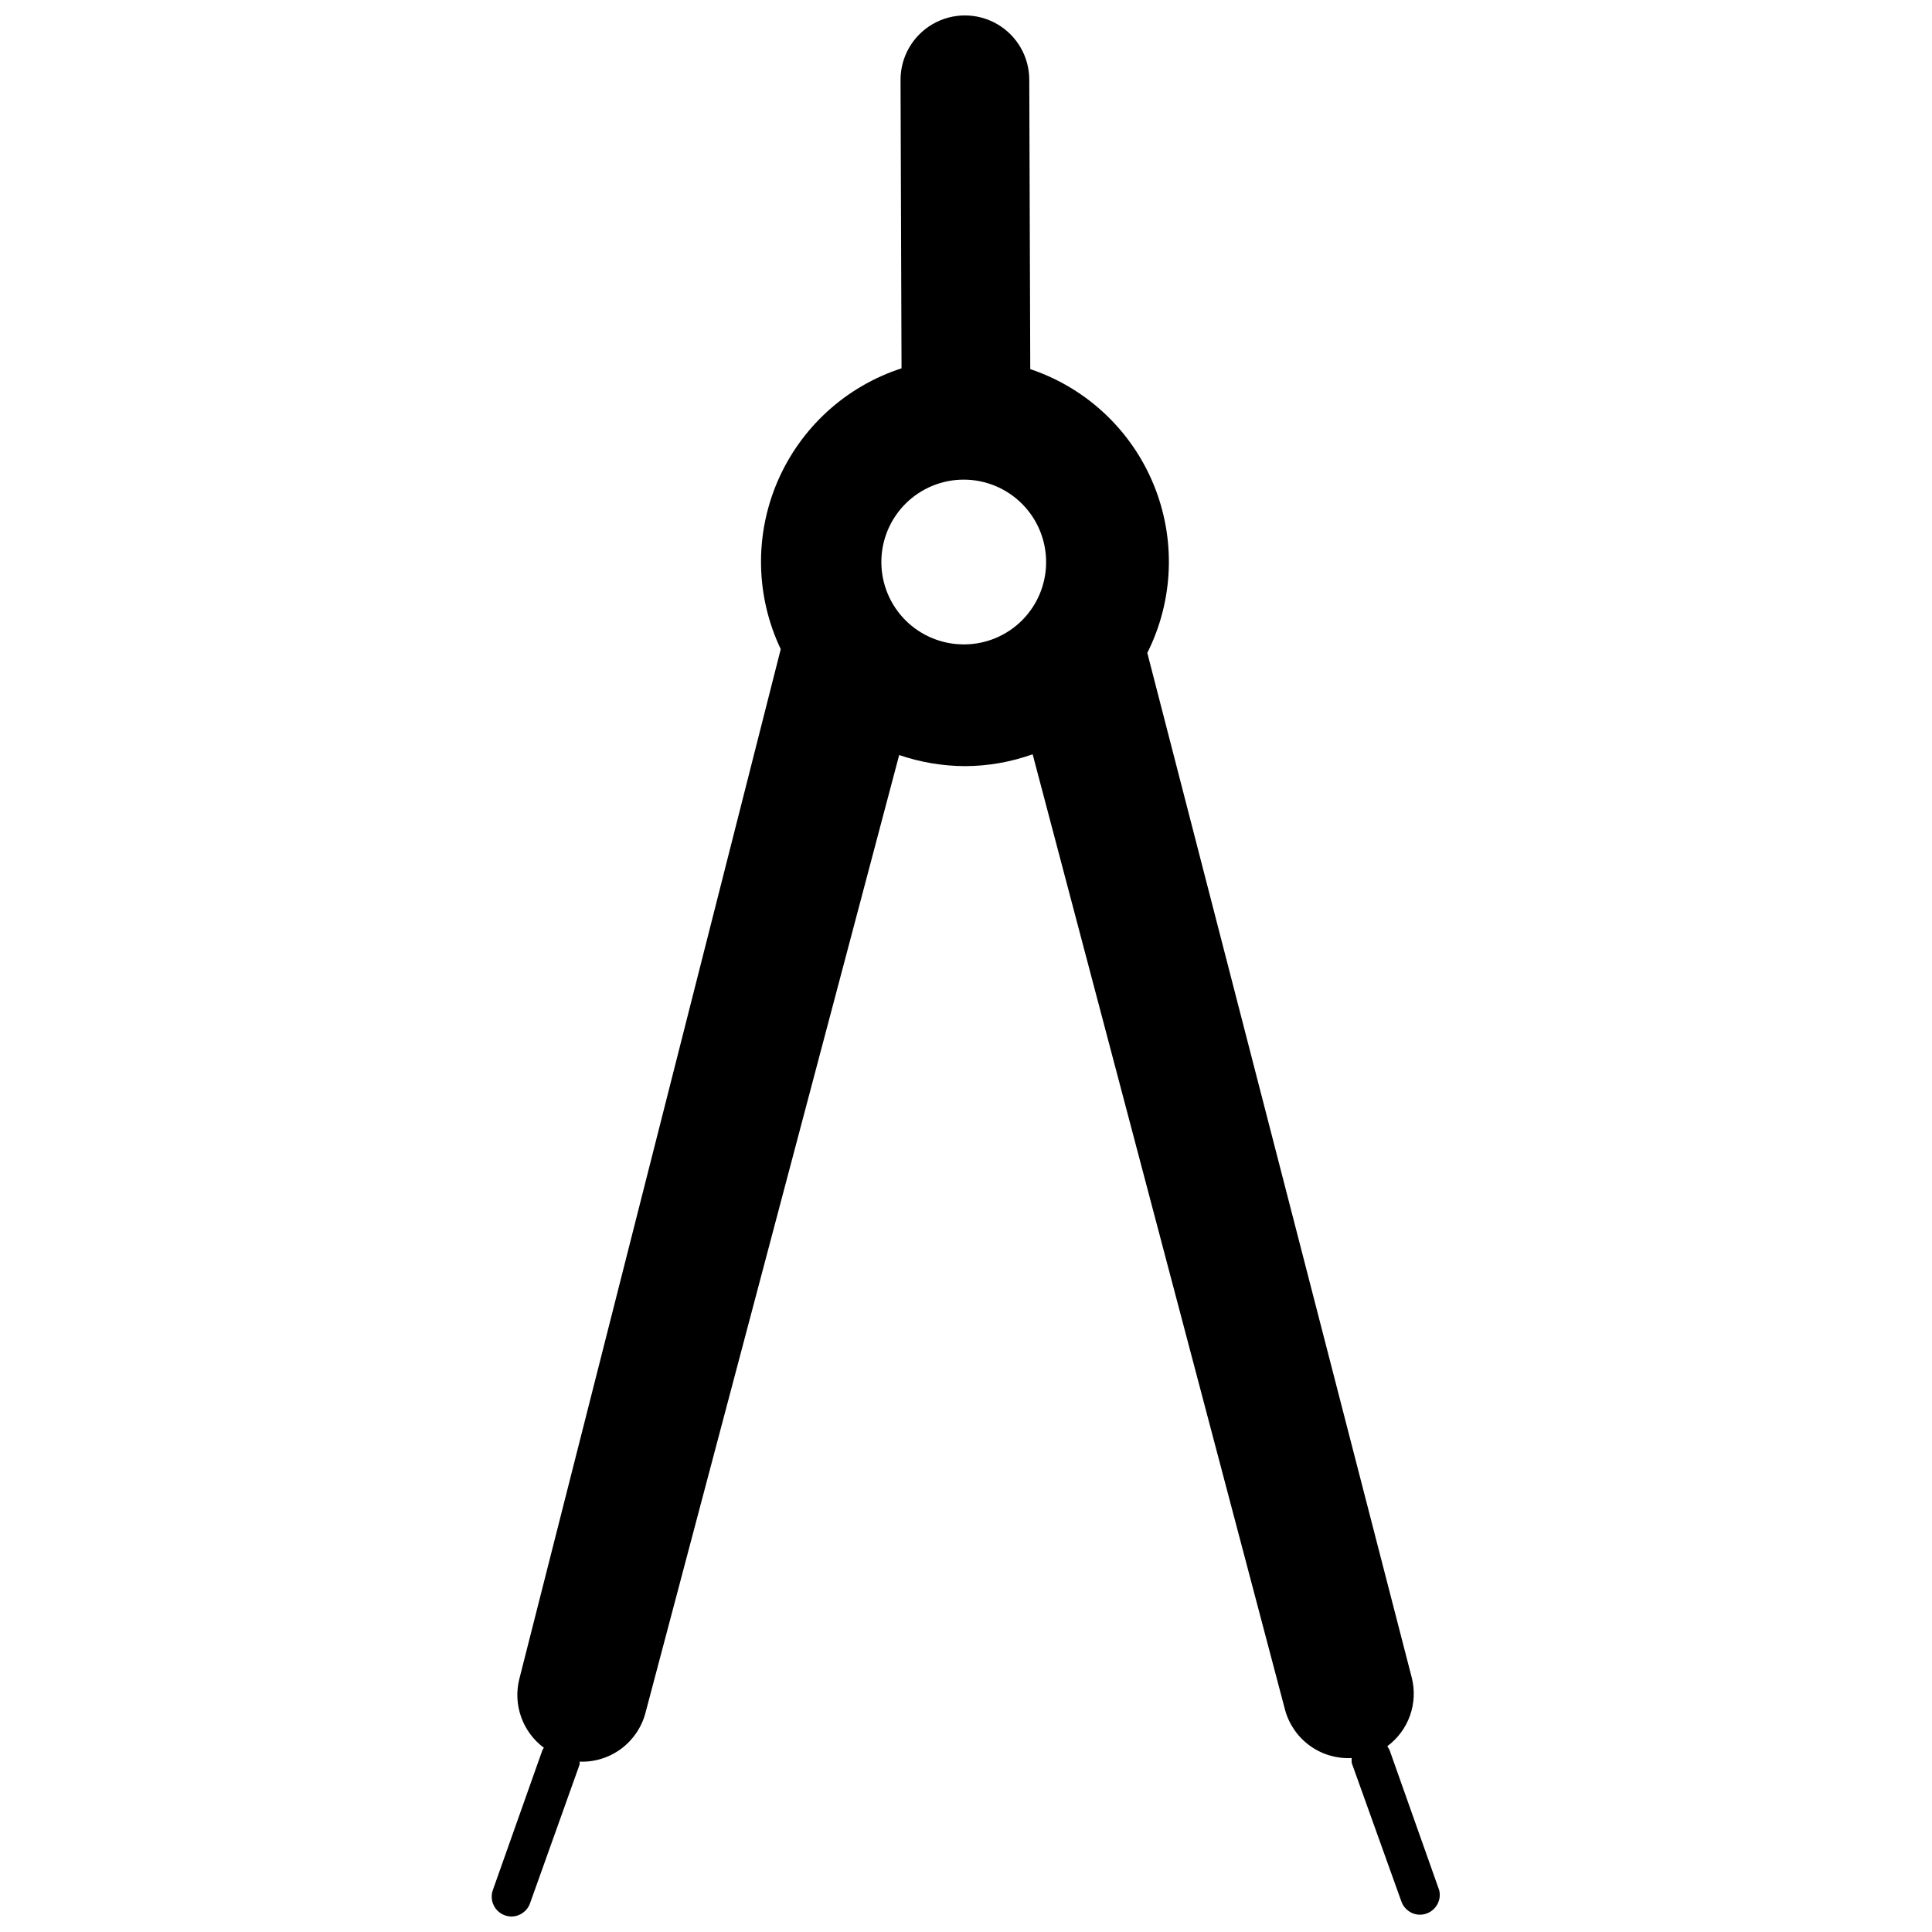 <?xml version="1.0" encoding="UTF-8"?>
<!-- The Best Svg Icon site in the world: iconSvg.co, Visit us! https://iconsvg.co -->
<svg width="800px" height="800px" version="1.1" viewBox="144 144 512 512" xmlns="http://www.w3.org/2000/svg">
 <defs>
  <clipPath id="a">
   <path d="m274 148.09h252v503.81h-252z"/>
  </clipPath>
 </defs>
 <g clip-path="url(#a)">
  <path d="m525.4 644.92-13.121-37.051h0.004c-0.18-0.383-0.391-0.75-0.633-1.102 2.773-2.055 4.871-4.891 6.019-8.145 1.152-3.254 1.305-6.777 0.438-10.117l-70.062-271.48c7-13.949 7.606-30.25 1.652-44.68-5.949-14.43-17.867-25.566-32.668-30.523l-0.262-76.676c0-6.094-3.25-11.723-8.527-14.77-5.277-3.047-11.777-3.047-17.055 0s-8.531 8.676-8.531 14.77l0.262 76.465h0.004c-14.754 4.793-26.727 15.711-32.855 29.961-6.133 14.25-5.824 30.449 0.84 44.457l-69.273 272.89c-0.848 3.348-0.68 6.871 0.48 10.121 1.156 3.254 3.258 6.086 6.027 8.145-0.168 0.207-0.312 0.438-0.418 0.68l-13.121 37.051c-0.945 2.727 0.484 5.703 3.199 6.668 0.559 0.199 1.141 0.309 1.734 0.312 2.223-0.008 4.199-1.418 4.934-3.516l13.121-36.734h-0.004c0.051-0.262 0.051-0.527 0-0.789 3.957 0.152 7.844-1.047 11.02-3.406 3.18-2.356 5.457-5.727 6.457-9.555l67.227-253.8c5.613 1.918 11.496 2.91 17.426 2.941 6.117-0.016 12.188-1.082 17.945-3.148l66.914 253.32c1.059 3.809 3.379 7.141 6.586 9.449 3.207 2.309 7.102 3.453 11.047 3.25-0.023 0.422-0.023 0.84 0 1.262l13.172 36.734c0.734 2.098 2.711 3.508 4.934 3.516 0.59-0.004 1.176-0.113 1.734-0.312 2.543-0.895 3.996-3.574 3.356-6.195zm-125.95-330.15h0.004c-5.797 0.016-11.363-2.277-15.469-6.367-4.102-4.094-6.414-9.648-6.418-15.445s2.297-11.355 6.394-15.457c4.098-4.098 9.66-6.398 15.457-6.394 5.793 0.008 11.352 2.316 15.441 6.422 4.094 4.106 6.387 9.668 6.371 15.465 0 5.731-2.258 11.23-6.285 15.309-4.027 4.074-9.5 6.402-15.23 6.469z"/>
 </g>
</svg>